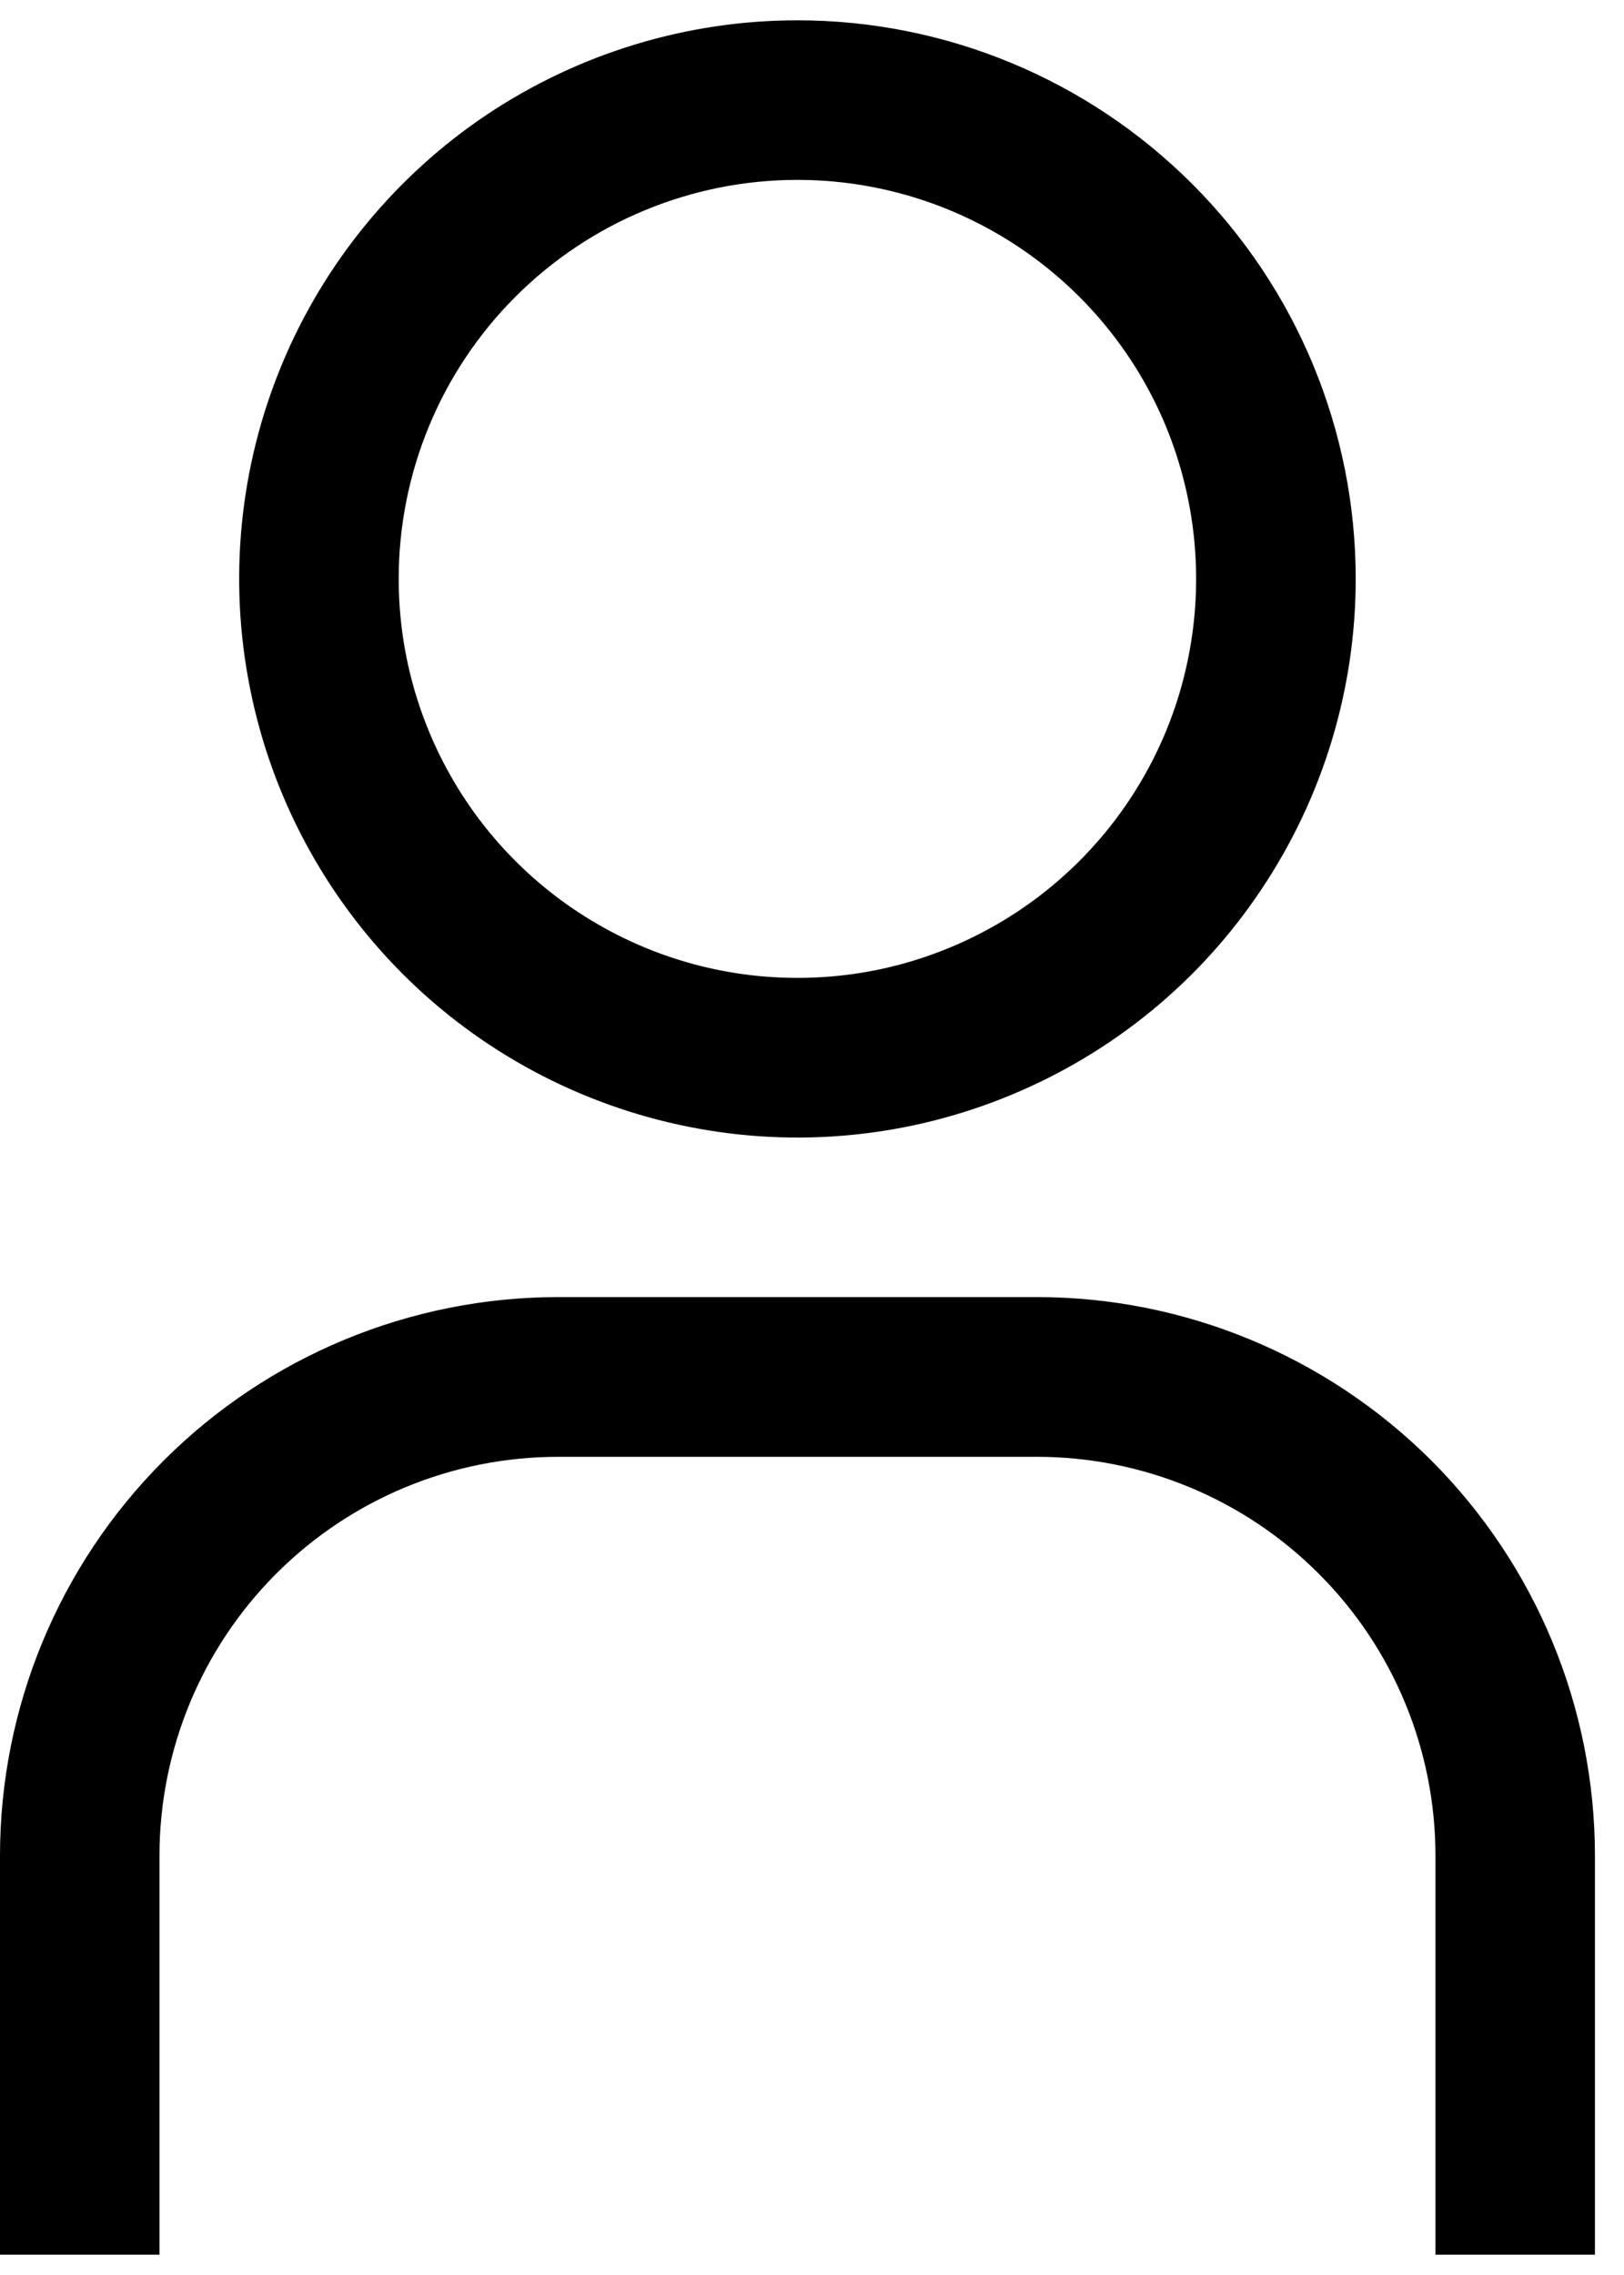 <svg width="10" height="14" viewBox="0 0 10 14" fill="none" xmlns="http://www.w3.org/2000/svg">
<path d="M4.91 1.107C5.396 1.107 5.87 1.251 6.274 1.521C6.678 1.791 6.993 2.174 7.179 2.623C7.364 3.072 7.413 3.565 7.318 4.042C7.224 4.518 6.99 4.955 6.646 5.299C6.303 5.642 5.865 5.876 5.389 5.971C4.913 6.065 4.419 6.017 3.971 5.831C3.522 5.645 3.138 5.33 2.869 4.927C2.599 4.523 2.455 4.048 2.455 3.562C2.455 2.911 2.713 2.287 3.174 1.826C3.634 1.366 4.259 1.107 4.91 1.107ZM4.91 0.125C4.23 0.125 3.566 0.327 3 0.704C2.435 1.082 1.994 1.619 1.734 2.247C1.474 2.875 1.406 3.566 1.539 4.233C1.671 4.9 1.999 5.512 2.479 5.993C2.96 6.474 3.573 6.801 4.24 6.934C4.906 7.067 5.598 6.999 6.226 6.738C6.854 6.478 7.391 6.038 7.768 5.472C8.146 4.907 8.348 4.242 8.348 3.562C8.348 2.651 7.986 1.776 7.341 1.132C6.696 0.487 5.822 0.125 4.91 0.125Z" fill="black"/>
<path d="M9.821 13.875H8.839V11.42C8.839 10.769 8.581 10.144 8.12 9.684C7.66 9.223 7.035 8.965 6.384 8.965H3.438C2.786 8.965 2.162 9.223 1.701 9.684C1.241 10.144 0.982 10.769 0.982 11.42V13.875H0V11.42C0 10.508 0.362 9.634 1.007 8.989C1.651 8.345 2.526 7.982 3.438 7.982H6.384C7.296 7.982 8.17 8.345 8.815 8.989C9.459 9.634 9.821 10.508 9.821 11.42V13.875Z" fill="black"/>
</svg>
